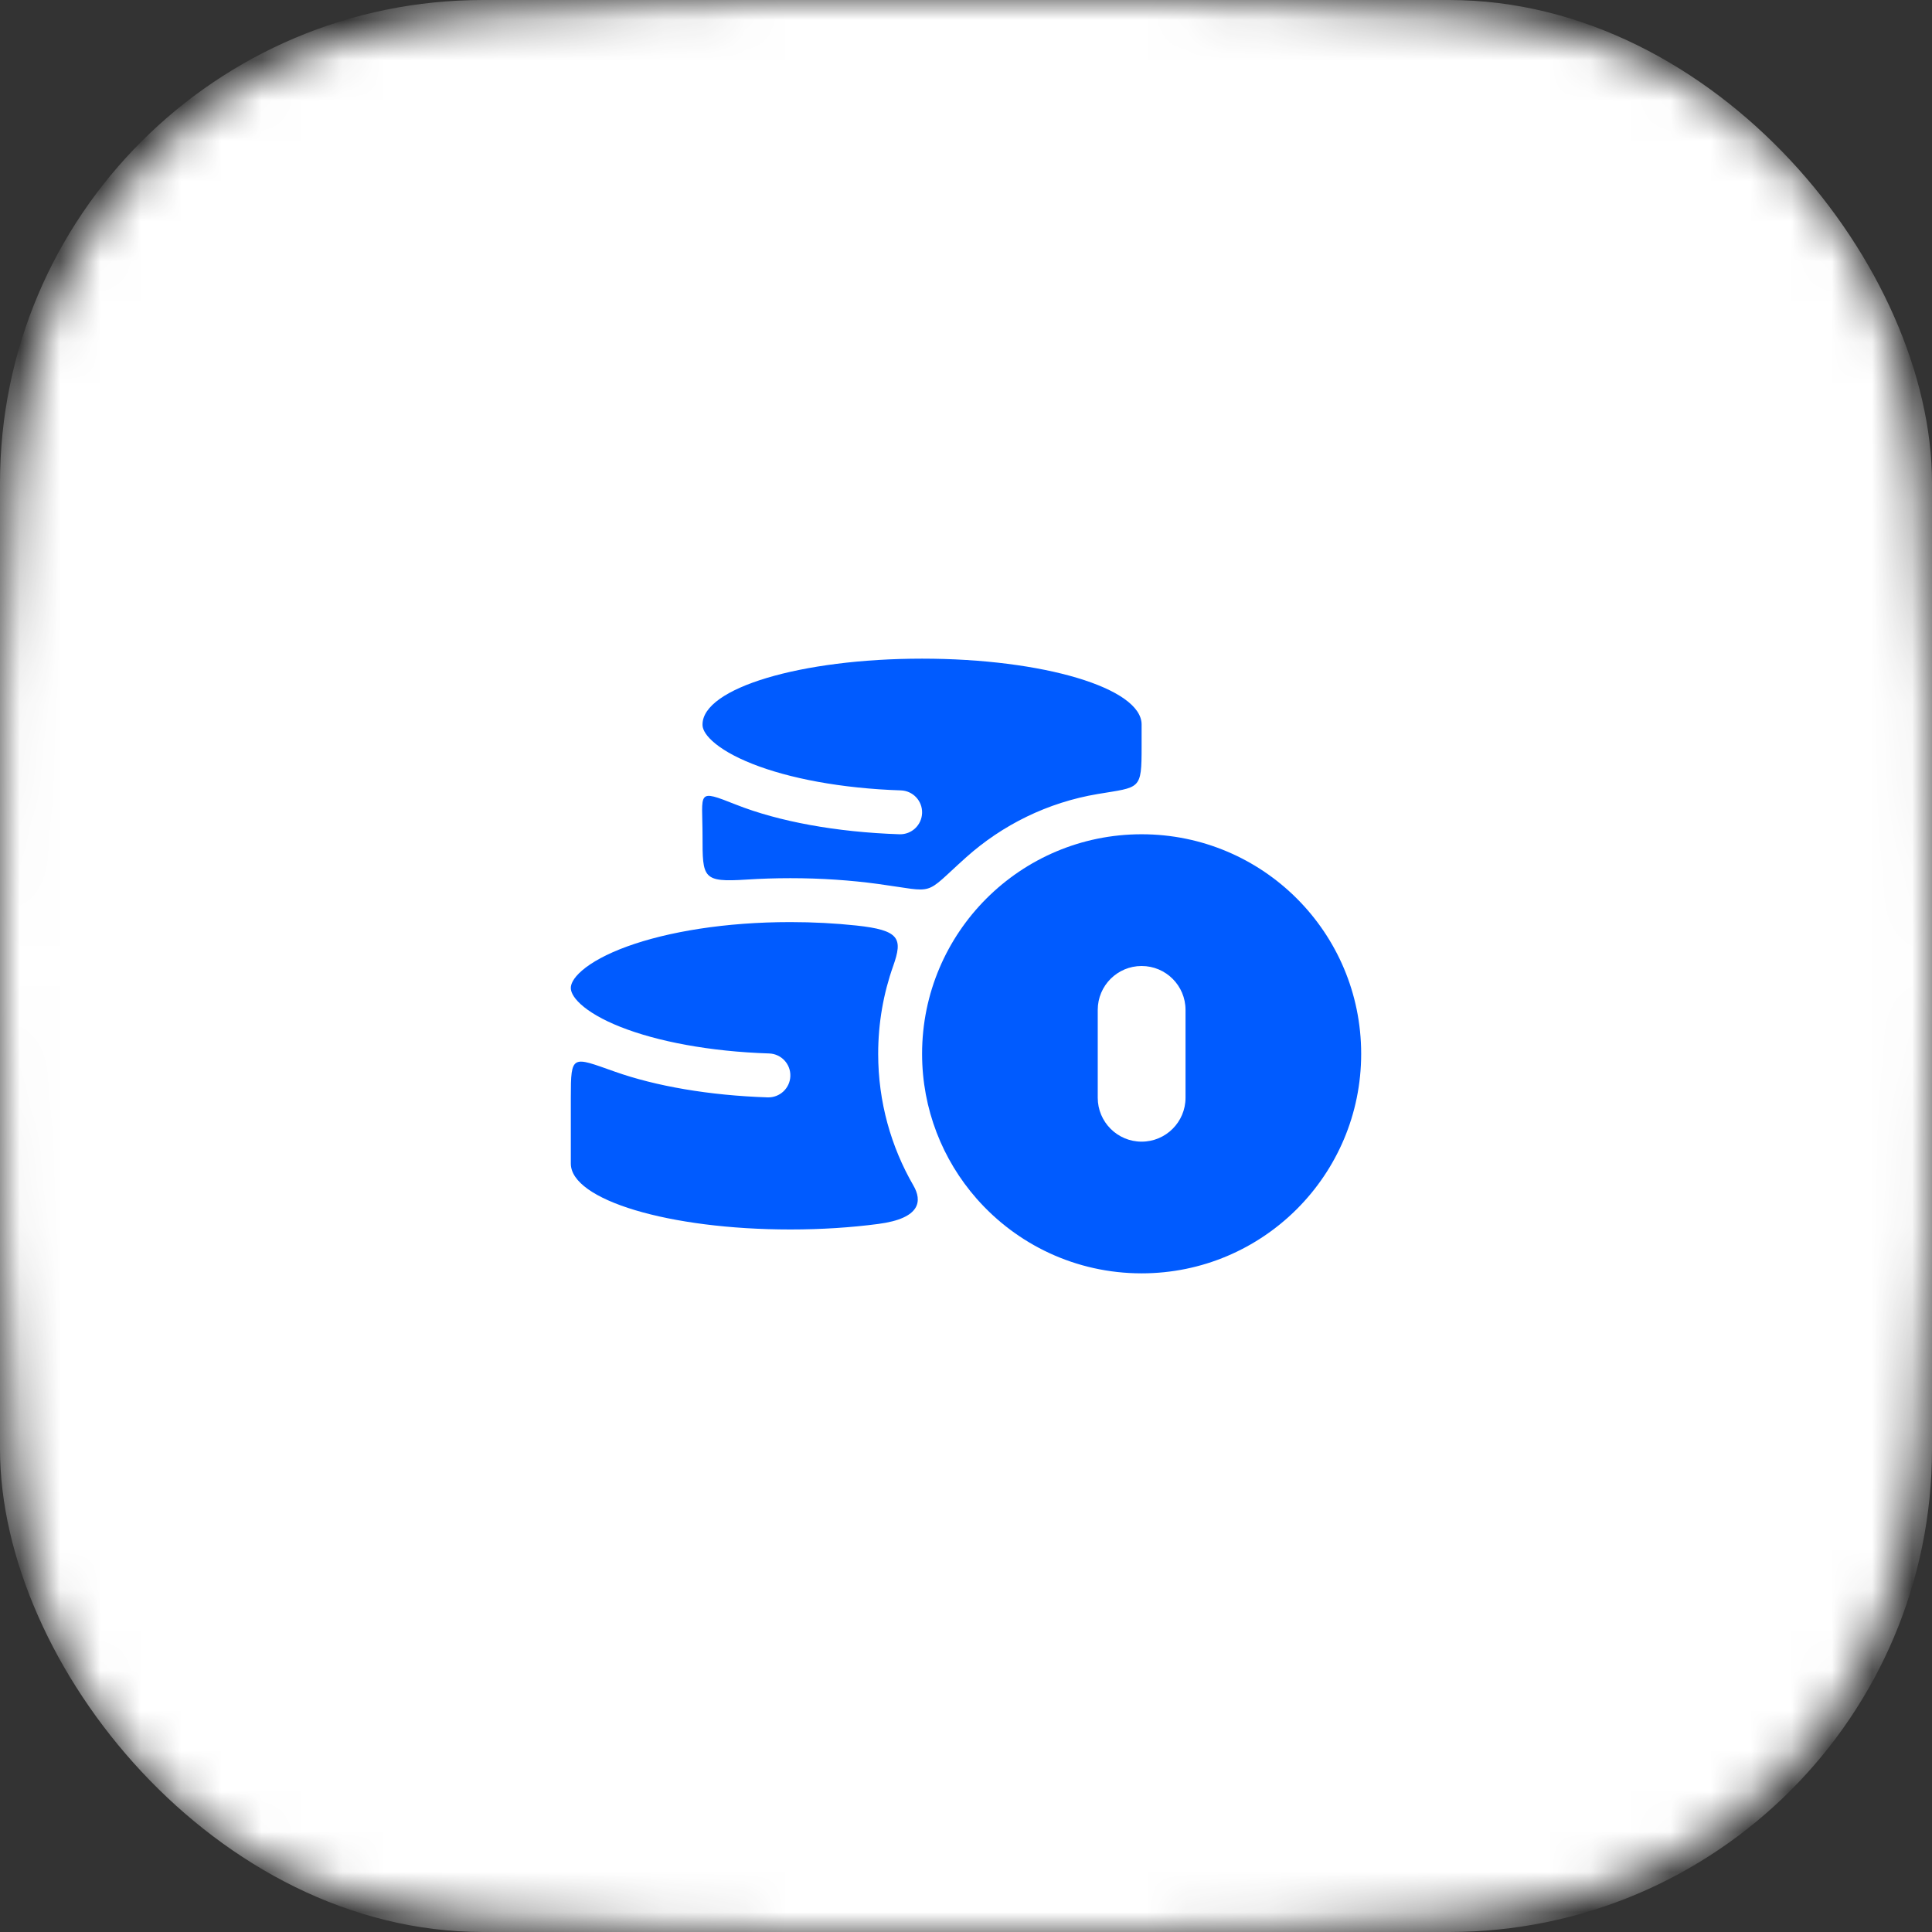 <svg width="48" height="48" viewBox="0 0 48 48" fill="none" xmlns="http://www.w3.org/2000/svg">
                      <rect x="0" y="0" width="48" height="48" fill="#333333" stroke="none"/>
                      <mask id="mask0_67_12038" style="mask-type:alpha" maskUnits="userSpaceOnUse" x="0" y="0" width="48" height="48">
                      <path d="M0 24C0 13.765 0 8.647 2.705 5.122C3.402 4.214 4.214 3.402 5.122 2.705C8.647 0 13.765 0 24 0C34.235 0 39.353 0 42.878 2.705C43.786 3.402 44.598 4.214 45.295 5.122C48 8.647 48 13.765 48 24C48 34.235 48 39.353 45.295 42.878C44.598 43.786 43.786 44.598 42.878 45.295C39.353 48 34.235 48 24 48C13.765 48 8.647 48 5.122 45.295C4.214 44.598 3.402 43.786 2.705 42.878C0 39.353 0 34.235 0 24Z" fill="#B20BB6"/>
                      </mask>
                      <g mask="url(#mask0_67_12038)">
                      <rect width="48" height="48" rx="12" fill="white"/>
                      </g>
                      <path d="M24 21.303C24.901 20.496 26.027 19.936 27.273 19.727C28.335 19.549 28.363 19.636 28.363 18.546V18C28.363 17.096 25.921 16.364 22.909 16.364C19.896 16.364 17.454 17.096 17.454 18V18.009C17.454 18.087 17.493 18.224 17.699 18.412C17.905 18.6 18.235 18.797 18.69 18.977C19.598 19.337 20.896 19.588 22.381 19.637C22.682 19.646 22.919 19.898 22.909 20.2C22.899 20.501 22.647 20.737 22.346 20.727C20.773 20.675 19.344 20.409 18.289 19.992C17.288 19.596 17.454 19.67 17.454 20.772C17.454 21.818 17.454 21.923 18.545 21.853C18.901 21.83 19.265 21.818 19.636 21.818C20.401 21.818 21.136 21.869 21.818 21.962C23.293 22.163 22.911 22.278 24 21.303Z" fill="#005BFF"/>
                      <path d="M21.818 26.182C21.818 27.374 22.137 28.492 22.694 29.455C22.909 29.827 22.889 30.269 21.818 30.409C21.15 30.497 20.412 30.546 19.636 30.546C16.624 30.546 14.182 29.813 14.182 28.909V27.264C14.182 26.182 14.212 26.25 15.273 26.624C16.297 26.987 17.624 27.216 19.073 27.264C19.374 27.273 19.626 27.037 19.636 26.736C19.646 26.435 19.41 26.183 19.109 26.173C17.623 26.125 16.325 25.873 15.417 25.514C14.962 25.334 14.633 25.137 14.427 24.949C14.221 24.76 14.182 24.624 14.182 24.546L14.182 24.543C14.182 24.461 14.228 24.312 14.463 24.11C14.699 23.907 15.072 23.7 15.58 23.515C16.592 23.147 18.026 22.909 19.636 22.909C20.206 22.909 20.756 22.939 21.273 22.994C22.358 23.11 22.432 23.318 22.191 24C21.949 24.682 21.818 25.417 21.818 26.182Z" fill="#005BFF"/>
                      <path d="M28.363 20.727C25.351 20.727 22.909 23.169 22.909 26.182C22.909 27.559 23.419 28.817 24.261 29.777C25.261 30.917 26.728 31.636 28.363 31.636C31.376 31.636 33.818 29.194 33.818 26.182C33.818 23.169 31.376 20.727 28.363 20.727ZM29.454 25.091V27.273C29.454 27.875 28.966 28.364 28.363 28.364C27.761 28.364 27.273 27.875 27.273 27.273V25.091C27.273 24.488 27.761 24 28.363 24C28.966 24 29.454 24.488 29.454 25.091Z" fill="#005BFF"/>
                      </svg>
